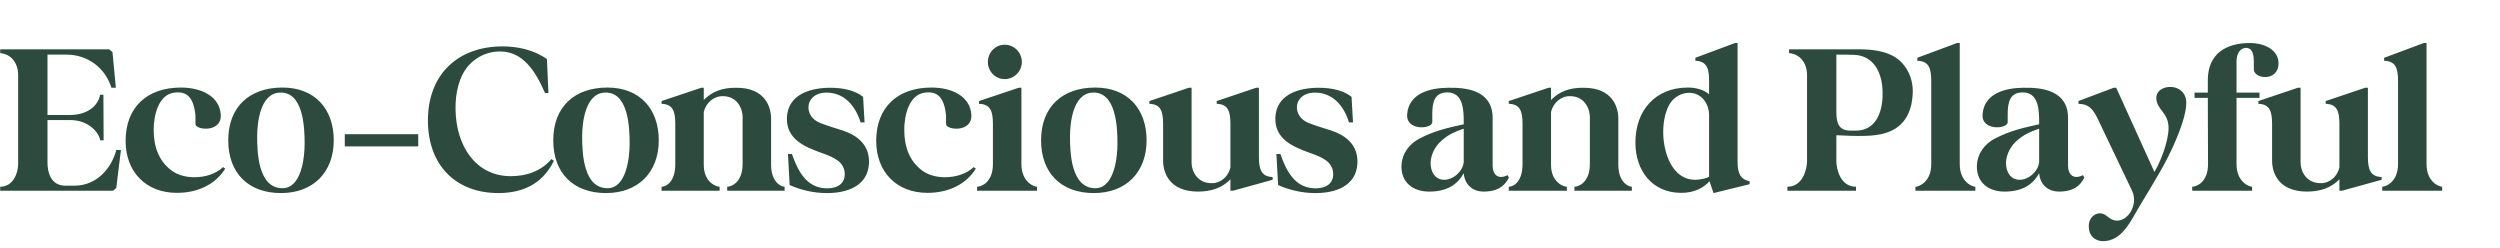 <svg width="616" height="61" viewBox="0 0 616 61" fill="none" xmlns="http://www.w3.org/2000/svg">
<path d="M0.052 47V46.012C3.328 46.012 4.472 42.476 4.472 40.448V18.504C4.472 15.488 2.704 13.304 0.052 13.096V12.16H26.936L27.716 12.836L28.548 21.624H27.456C25.896 16.632 21.528 13.46 16.38 13.46H11.7V28.332H17.264C21.892 28.332 24.336 25.68 24.648 23.34H25.48L25.532 34.572H24.7C24.388 32.7 21.892 29.58 17.264 29.58H11.7V40.084C11.7 42.112 12.324 45.752 16.12 45.752H18.304C24.18 45.752 27.612 41.02 28.652 36.964H29.796L28.652 46.324L27.872 47H0.052ZM30.949 34.728C30.949 26.356 36.305 21.572 44.573 21.572C49.461 21.572 54.089 23.6 54.401 28.28C54.661 32.752 48.161 32.076 48.161 30.568V28.488C47.745 24.068 46.081 22.404 42.961 22.82C38.905 23.34 37.865 28.696 37.865 31.972C37.865 36.288 39.217 39.668 42.129 41.904C43.637 43.1 45.769 43.672 47.901 43.672C50.553 43.672 53.205 42.84 54.973 41.176L55.493 41.54C53.257 45.232 48.993 47.52 43.585 47.52C35.889 47.52 30.949 42.268 30.949 34.728ZM56.238 34.572C56.238 26.356 61.438 21.572 69.602 21.572C77.506 21.572 82.238 26.772 82.238 34.572C82.238 42.476 77.142 47.572 69.238 47.572C61.178 47.572 56.238 42.632 56.238 34.572ZM68.822 22.82C64.09 23.132 63.362 30.256 63.362 33.688C63.362 37.9 63.726 46.376 69.602 46.376C74.282 46.376 75.062 38.784 75.062 35.404C75.062 31.14 74.698 22.456 68.822 22.82ZM84.955 33.064H103.051V36.08H84.955V33.064ZM105.438 29.684C105.438 18.14 113.03 11.432 123.794 11.432C127.33 11.432 131.334 12.16 134.766 14.552L135.13 22.924H134.298C131.854 17.308 128.786 12.732 123.274 12.68C120.466 12.628 117.554 13.824 115.526 16.06C113.134 18.764 112.146 22.82 112.25 27.136C112.406 35.664 116.982 43.36 125.822 43.412C129.826 43.412 133.414 42.112 135.858 39.2L136.482 39.616C134.246 44.192 130.138 47.572 122.806 47.572C112.25 47.572 105.438 40.656 105.438 29.684ZM136.32 34.572C136.32 26.356 141.52 21.572 149.684 21.572C157.588 21.572 162.32 26.772 162.32 34.572C162.32 42.476 157.224 47.572 149.32 47.572C141.26 47.572 136.32 42.632 136.32 34.572ZM148.904 22.82C144.172 23.132 143.444 30.256 143.444 33.688C143.444 37.9 143.808 46.376 149.684 46.376C154.364 46.376 155.144 38.784 155.144 35.404C155.144 31.14 154.78 22.456 148.904 22.82ZM163.009 25.576V24.9L172.785 21.624H173.409V24.64C175.437 22.56 177.985 21.572 181.469 21.624C188.541 21.624 189.997 26.356 189.997 29.268V40.604C189.997 44.92 192.493 46.012 193.325 46.012V47H179.181V46.012C180.221 46.012 182.977 44.92 182.977 40.448V28.748C182.977 26.876 181.677 23.444 177.673 23.704C176.061 23.808 174.033 25.056 173.409 27.604V40.604C173.409 44.92 176.477 46.012 177.309 46.012V47H163.009V46.012C164.049 46.012 166.389 44.92 166.389 40.448V30.568C166.389 27.344 165.765 25.68 163.009 25.576ZM193.895 28.956C194.155 23.236 199.667 21.624 204.607 21.624C208.039 21.624 210.847 22.404 212.667 23.86L213.031 30.152H212.043C210.795 26.096 208.039 22.82 203.671 22.82C200.759 22.82 199.199 24.536 199.199 26.46C199.199 27.968 200.135 29.528 202.111 30.308C203.983 31.036 205.751 31.556 207.571 32.128C211.367 33.376 214.279 35.768 214.123 40.188C213.863 45.96 208.507 47.624 203.619 47.572C200.447 47.572 197.223 46.792 194.571 45.596L194.155 37.952H195.143C196.651 42.372 198.783 46.012 203.099 46.376C205.491 46.584 208.195 45.804 208.143 42.84C208.143 41.592 207.519 40.344 206.427 39.564C205.387 38.784 203.983 38.212 202.319 37.64C198.315 36.184 193.687 34.312 193.895 28.956ZM215.894 34.728C215.894 26.356 221.25 21.572 229.518 21.572C234.406 21.572 239.034 23.6 239.346 28.28C239.606 32.752 233.106 32.076 233.106 30.568V28.488C232.69 24.068 231.026 22.404 227.906 22.82C223.85 23.34 222.81 28.696 222.81 31.972C222.81 36.288 224.162 39.668 227.074 41.904C228.582 43.1 230.714 43.672 232.846 43.672C235.498 43.672 238.15 42.84 239.918 41.176L240.438 41.54C238.202 45.232 233.938 47.52 228.53 47.52C220.834 47.52 215.894 42.268 215.894 34.728ZM255.523 47H240.755V46.012C241.795 46.012 244.655 44.92 244.655 40.448V30.568C244.655 27.344 244.031 25.68 241.223 25.576V24.9L250.999 21.624H251.675V40.448C251.675 44.764 254.691 46.012 255.523 46.012V47ZM247.567 11.016C249.907 11.016 251.779 12.94 251.779 15.28C251.779 17.568 249.907 19.492 247.567 19.492C245.227 19.492 243.407 17.568 243.407 15.28C243.407 12.94 245.227 11.016 247.567 11.016ZM256.519 34.572C256.519 26.356 261.719 21.572 269.883 21.572C277.787 21.572 282.519 26.772 282.519 34.572C282.519 42.476 277.423 47.572 269.519 47.572C261.459 47.572 256.519 42.632 256.519 34.572ZM269.103 22.82C264.371 23.132 263.643 30.256 263.643 33.688C263.643 37.9 264.007 46.376 269.883 46.376C274.563 46.376 275.343 38.784 275.343 35.404C275.343 31.14 274.979 22.456 269.103 22.82ZM286.588 30.568C286.588 27.344 285.964 25.68 283.208 25.576V24.9L292.932 21.624H293.608V40.136C293.608 42.008 294.908 45.336 298.912 45.128C300.576 45.024 302.604 43.776 303.176 41.228V30.568C303.176 27.344 302.552 25.68 299.796 25.576V24.9L309.52 21.624H310.196V38.628C310.196 41.8 310.82 43.516 313.576 43.62V44.296L303.8 47H303.176V44.192C301.2 46.22 298.6 47.208 295.116 47.208C288.044 47.156 286.588 42.476 286.588 39.564V30.568ZM314.247 28.956C314.507 23.236 320.019 21.624 324.959 21.624C328.391 21.624 331.199 22.404 333.019 23.86L333.383 30.152H332.395C331.147 26.096 328.391 22.82 324.023 22.82C321.111 22.82 319.551 24.536 319.551 26.46C319.551 27.968 320.487 29.528 322.463 30.308C324.335 31.036 326.103 31.556 327.923 32.128C331.719 33.376 334.631 35.768 334.475 40.188C334.215 45.96 328.859 47.624 323.971 47.572C320.799 47.572 317.575 46.792 314.923 45.596L314.507 37.952H315.495C317.003 42.372 319.135 46.012 323.451 46.376C325.843 46.584 328.547 45.804 328.495 42.84C328.495 41.592 327.871 40.344 326.779 39.564C325.739 38.784 324.335 38.212 322.671 37.64C318.667 36.184 314.039 34.312 314.247 28.956ZM352.133 47.208C348.129 47.208 345.217 44.92 345.321 40.864C345.425 37.692 347.401 35.404 349.637 34.208C353.589 32.128 356.969 31.452 360.661 30.62V30.308C360.661 27.344 360.661 22.716 356.553 22.768C353.329 22.82 352.913 25.368 352.913 28.28V30.1C352.913 31.816 346.361 32.336 346.725 28.124C347.141 22.924 352.445 21.676 356.709 21.624C361.233 21.52 367.785 22.196 367.785 29.06V40.812C367.785 43.152 369.241 44.296 371.477 43.152L371.789 43.776C370.437 46.428 368.305 47.208 365.497 47.208C363.157 47.208 360.921 45.752 360.661 42.684C359.205 45.336 356.709 47.208 352.133 47.208ZM352.497 40.136C352.497 42.424 353.641 44.244 355.773 44.296C358.009 44.348 360.453 42.268 360.661 39.928V31.712C358.321 32.492 356.969 33.168 355.409 34.468C353.745 35.82 352.549 37.952 352.497 40.136ZM371.771 25.576V24.9L381.547 21.624H382.171V24.64C384.199 22.56 386.747 21.572 390.231 21.624C397.303 21.624 398.759 26.356 398.759 29.268V40.604C398.759 44.92 401.255 46.012 402.087 46.012V47H387.943V46.012C388.983 46.012 391.739 44.92 391.739 40.448V28.748C391.739 26.876 390.439 23.444 386.435 23.704C384.823 23.808 382.795 25.056 382.171 27.604V40.604C382.171 44.92 385.239 46.012 386.071 46.012V47H371.771V46.012C372.811 46.012 375.151 44.92 375.151 40.448V30.568C375.151 27.344 374.527 25.68 371.771 25.576ZM402.969 35.3C402.865 27.188 407.961 21.572 415.865 21.572C417.893 21.572 419.817 22.092 421.117 23.236V19.96C421.117 17.412 420.857 15.072 417.737 14.968V14.24L427.513 10.6H428.137V39.928C428.137 42.632 428.813 44.192 431.101 44.66V45.388L422.209 47.572L421.221 44.66C420.025 46.012 417.737 47.572 414.149 47.52C407.129 47.468 403.021 42.112 402.969 35.3ZM411.445 25.576C410.093 27.812 409.729 30.828 409.833 33.376C410.041 37.9 412.121 44.296 417.685 44.296C418.881 44.296 420.285 43.984 421.117 43.568V28.384C421.117 25.576 419.297 22.872 416.229 22.872C414.409 22.872 412.537 23.808 411.445 25.576ZM440.417 47V46.012C444.213 46.012 445.253 41.696 445.253 39.668V18.504C445.253 15.488 443.485 13.304 440.833 13.096V12.16H458.409C461.269 12.16 463.921 12.576 466.001 13.564C469.537 15.228 471.409 19.024 471.305 22.768C471.201 26.668 469.849 30.516 465.897 32.284C463.037 33.584 459.501 33.532 456.277 33.48L452.481 33.324V39.668C452.481 41.696 453.469 46.012 457.317 46.012V47H440.417ZM452.481 13.46V27.552C452.481 30.204 453.001 32.18 455.913 32.18H457.369C461.685 32.18 463.973 28.384 463.869 22.768C463.817 17.724 461.581 13.668 456.797 13.512C455.757 13.46 453.885 13.46 452.481 13.46ZM486.729 47H471.961V46.012C472.897 46.012 475.861 44.764 475.861 40.448V19.96C475.861 16.736 475.237 15.072 472.429 14.968V14.24L482.205 10.6H482.881V40.448C482.881 44.764 485.897 46.012 486.729 46.012V47ZM493.914 47.208C489.91 47.208 486.998 44.92 487.102 40.864C487.206 37.692 489.182 35.404 491.418 34.208C495.37 32.128 498.75 31.452 502.442 30.62V30.308C502.442 27.344 502.442 22.716 498.334 22.768C495.11 22.82 494.694 25.368 494.694 28.28V30.1C494.694 31.816 488.142 32.336 488.506 28.124C488.922 22.924 494.226 21.676 498.49 21.624C503.014 21.52 509.566 22.196 509.566 29.06V40.812C509.566 43.152 511.022 44.296 513.258 43.152L513.57 43.776C512.218 46.428 510.086 47.208 507.278 47.208C504.938 47.208 502.702 45.752 502.442 42.684C500.986 45.336 498.49 47.208 493.914 47.208ZM494.278 40.136C494.278 42.424 495.422 44.244 497.554 44.296C499.79 44.348 502.234 42.268 502.442 39.928V31.712C500.102 32.492 498.75 33.168 497.19 34.468C495.526 35.82 494.33 37.952 494.278 40.136ZM512.13 24.9L520.814 21.624H521.438L530.85 42.372C532.254 40.032 534.334 34.988 534.334 31.452C534.282 27.604 531.266 26.98 531.318 24.068C531.318 20.532 538.702 20.116 538.702 25.368C538.702 27.916 537.298 31.92 535.634 35.664C534.646 37.848 533.606 39.928 532.41 42.008C530.694 45.024 528.926 47.936 527.158 50.848C525.078 54.28 522.946 59.428 518.162 59.428C516.238 59.376 514.626 58.18 514.678 55.58C514.678 54.02 515.822 52.564 517.434 52.564C518.942 52.616 519.254 53.656 520.606 54.176C523.83 55.372 527.106 50.692 525.338 47L517.174 29.892C515.822 26.98 514.886 25.68 512.13 25.576V24.9ZM540.159 47V46.012C541.199 46.012 544.059 44.92 544.059 40.448L544.007 24.12H540.731V22.82H544.007V19.752C544.007 13.096 548.687 10.6 554.355 10.6C557.943 10.6 561.427 12.264 561.427 15.592C561.427 20.22 555.343 19.492 555.343 17.1V15.176C555.343 12.316 554.355 11.796 553.367 11.796C552.223 11.848 551.079 12.888 551.079 15.124V22.82H556.747V24.12H551.079V40.448C551.079 44.764 554.095 46.012 554.927 46.012V47H540.159ZM559.842 30.568C559.842 27.344 559.218 25.68 556.462 25.576V24.9L566.186 21.624H566.862V40.136C566.862 42.008 568.162 45.336 572.166 45.128C573.83 45.024 575.858 43.776 576.43 41.228V30.568C576.43 27.344 575.806 25.68 573.05 25.576V24.9L582.774 21.624H583.45V38.628C583.45 41.8 584.074 43.516 586.83 43.62V44.296L577.054 47H576.43V44.192C574.454 46.22 571.854 47.208 568.37 47.208C561.298 47.156 559.842 42.476 559.842 39.564V30.568ZM601.748 47H586.98V46.012C587.916 46.012 590.88 44.764 590.88 40.448V19.96C590.88 16.736 590.256 15.072 587.448 14.968V14.24L597.224 10.6H597.9V40.448C597.9 44.764 600.916 46.012 601.748 46.012V47Z" fill="#2C4B3E"/>
</svg>
